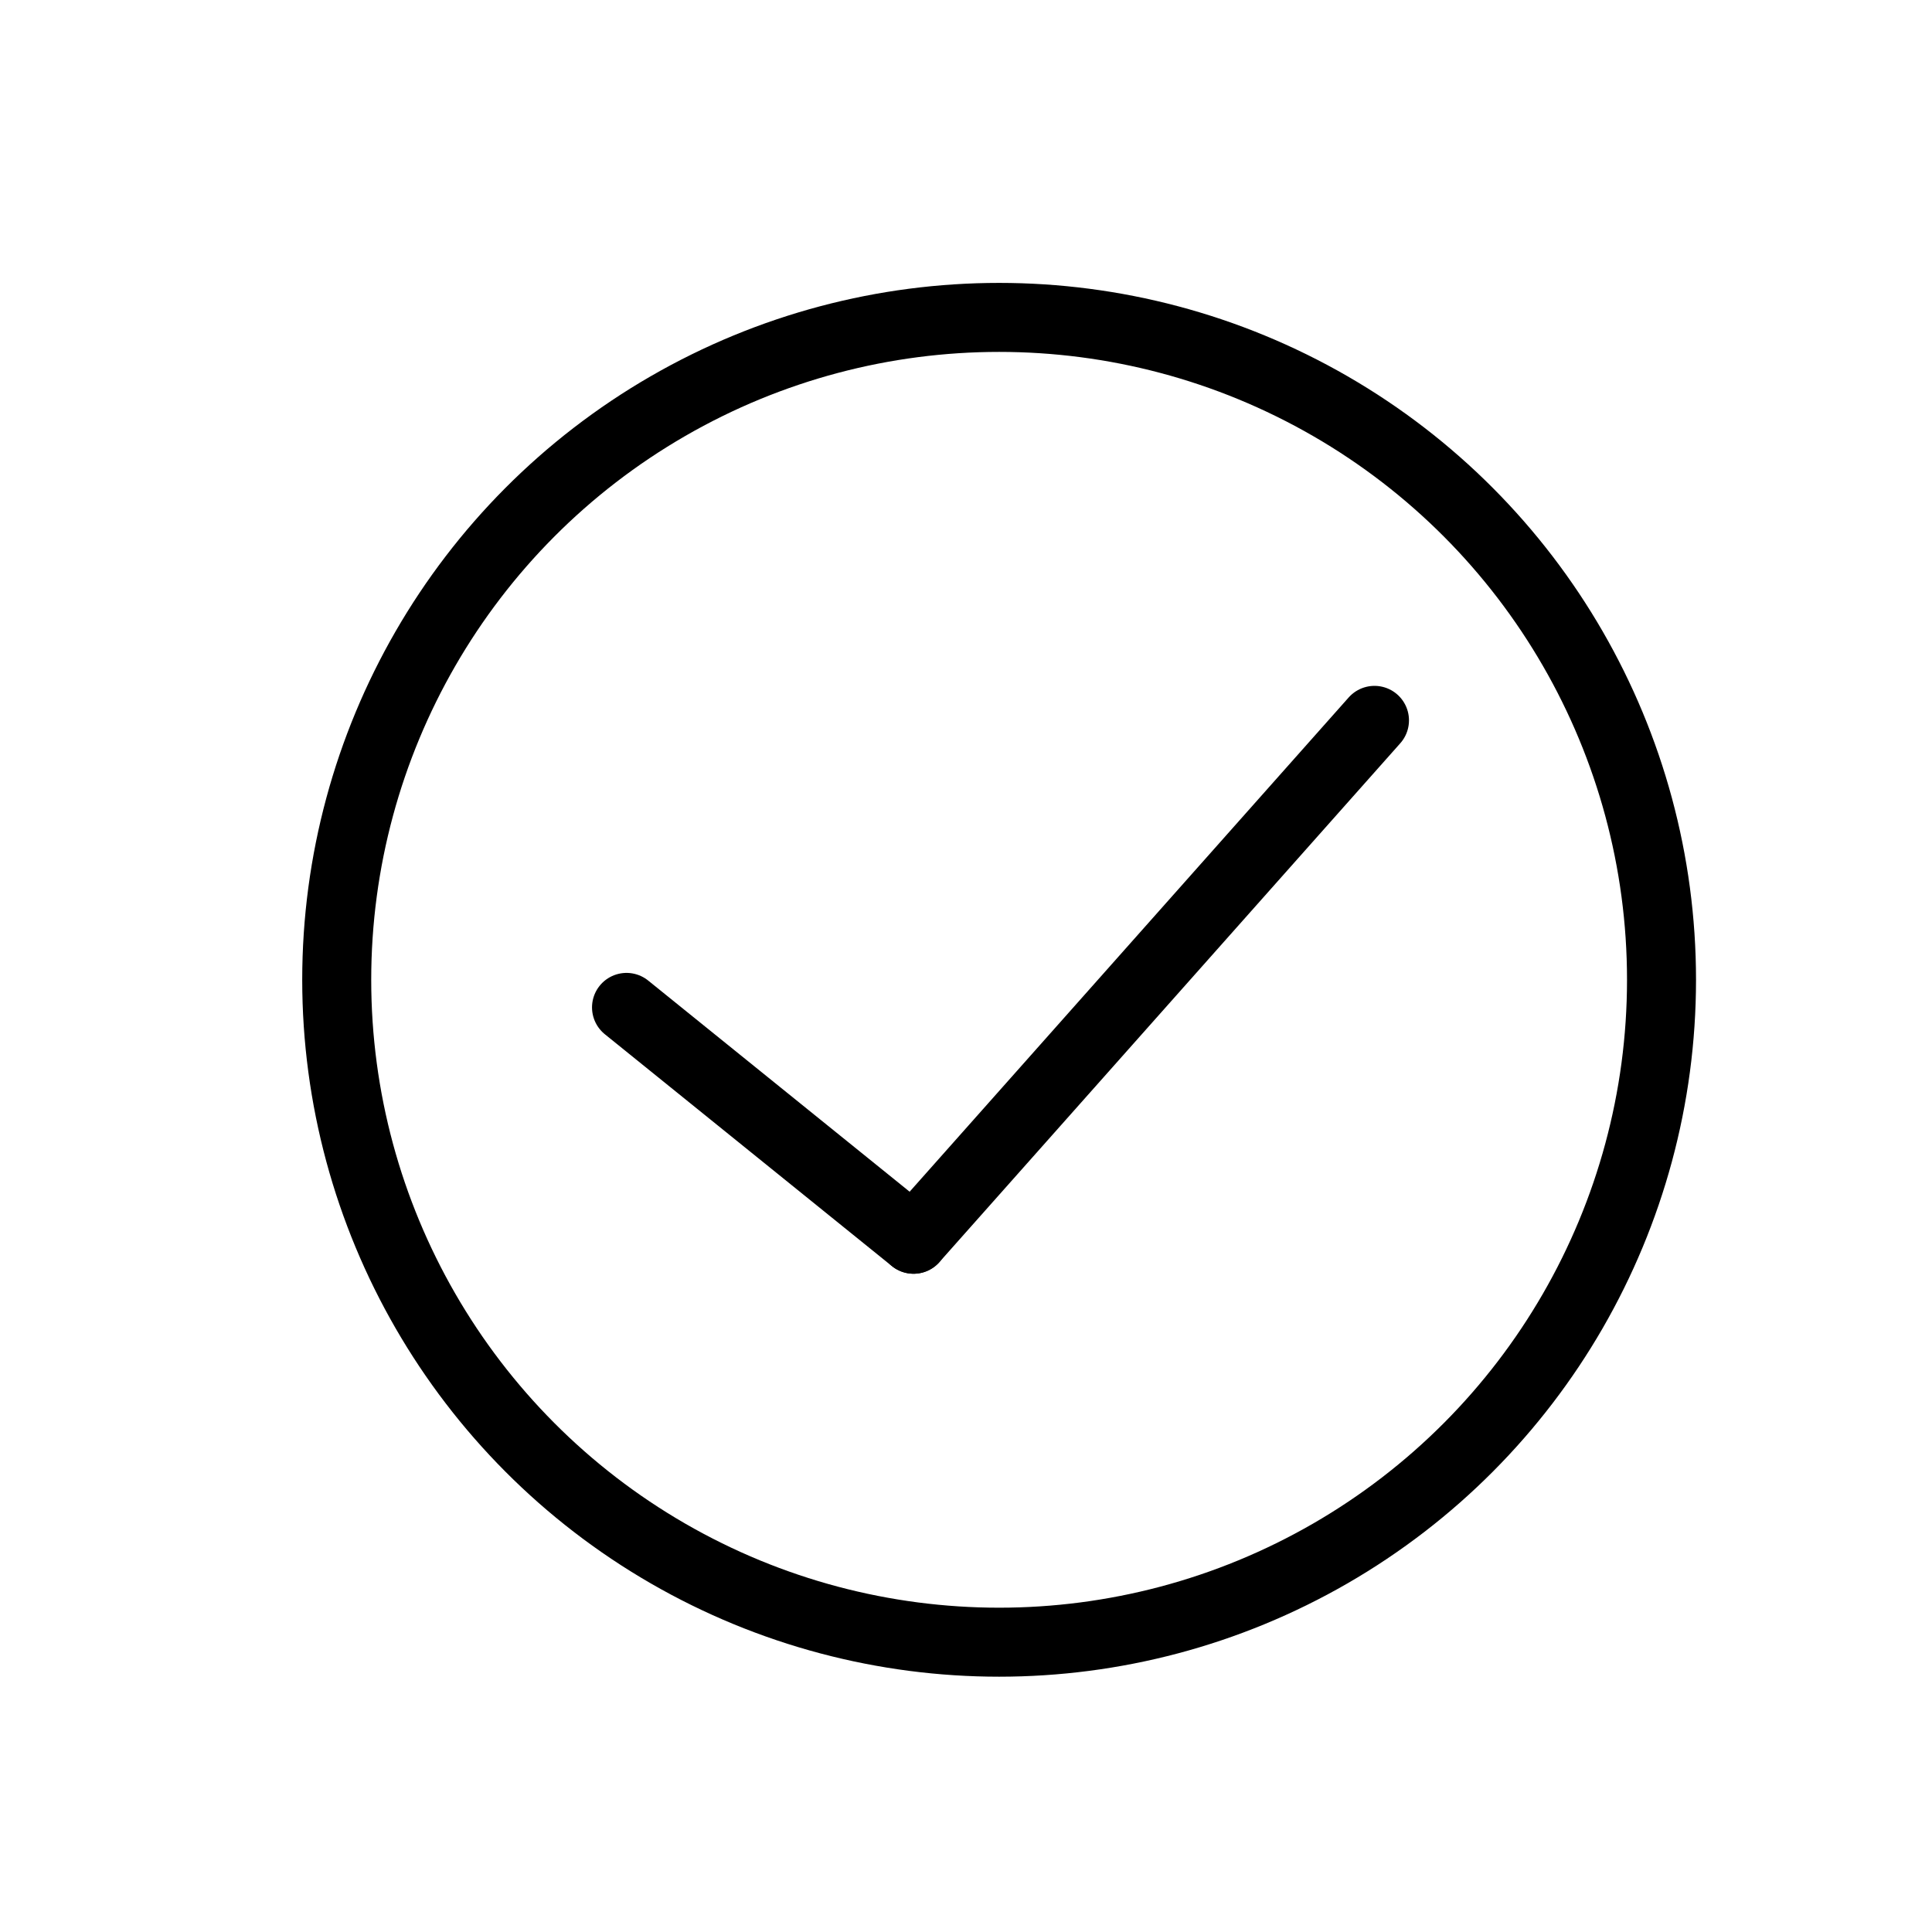 <?xml version="1.0" encoding="utf-8"?>
<!-- Generator: Adobe Illustrator 21.0.0, SVG Export Plug-In . SVG Version: 6.00 Build 0)  -->
<svg version="1.1" id="Слой_3" xmlns="http://www.w3.org/2000/svg" xmlns:xlink="http://www.w3.org/1999/xlink" x="0px"
     y="0px"
     viewBox="0 0 70 70" style="enable-background:new 0 0 70 70;" xml:space="preserve">
<style type="text/css">
	.st0{fill:none;stroke:#000000;stroke-width:2.5;stroke-linecap:round;stroke-linejoin:round;stroke-miterlimit:10;}
</style>
    <g>
	<circle class="st0" cx="36.2" cy="35.5" r="24"/>
        <line class="st0" x1="49.8" y1="26.1" x2="33.1" y2="44.9"/>
        <line class="st0" x1="22.7" y1="36.5" x2="33.1" y2="44.9"/>
</g>
</svg>
